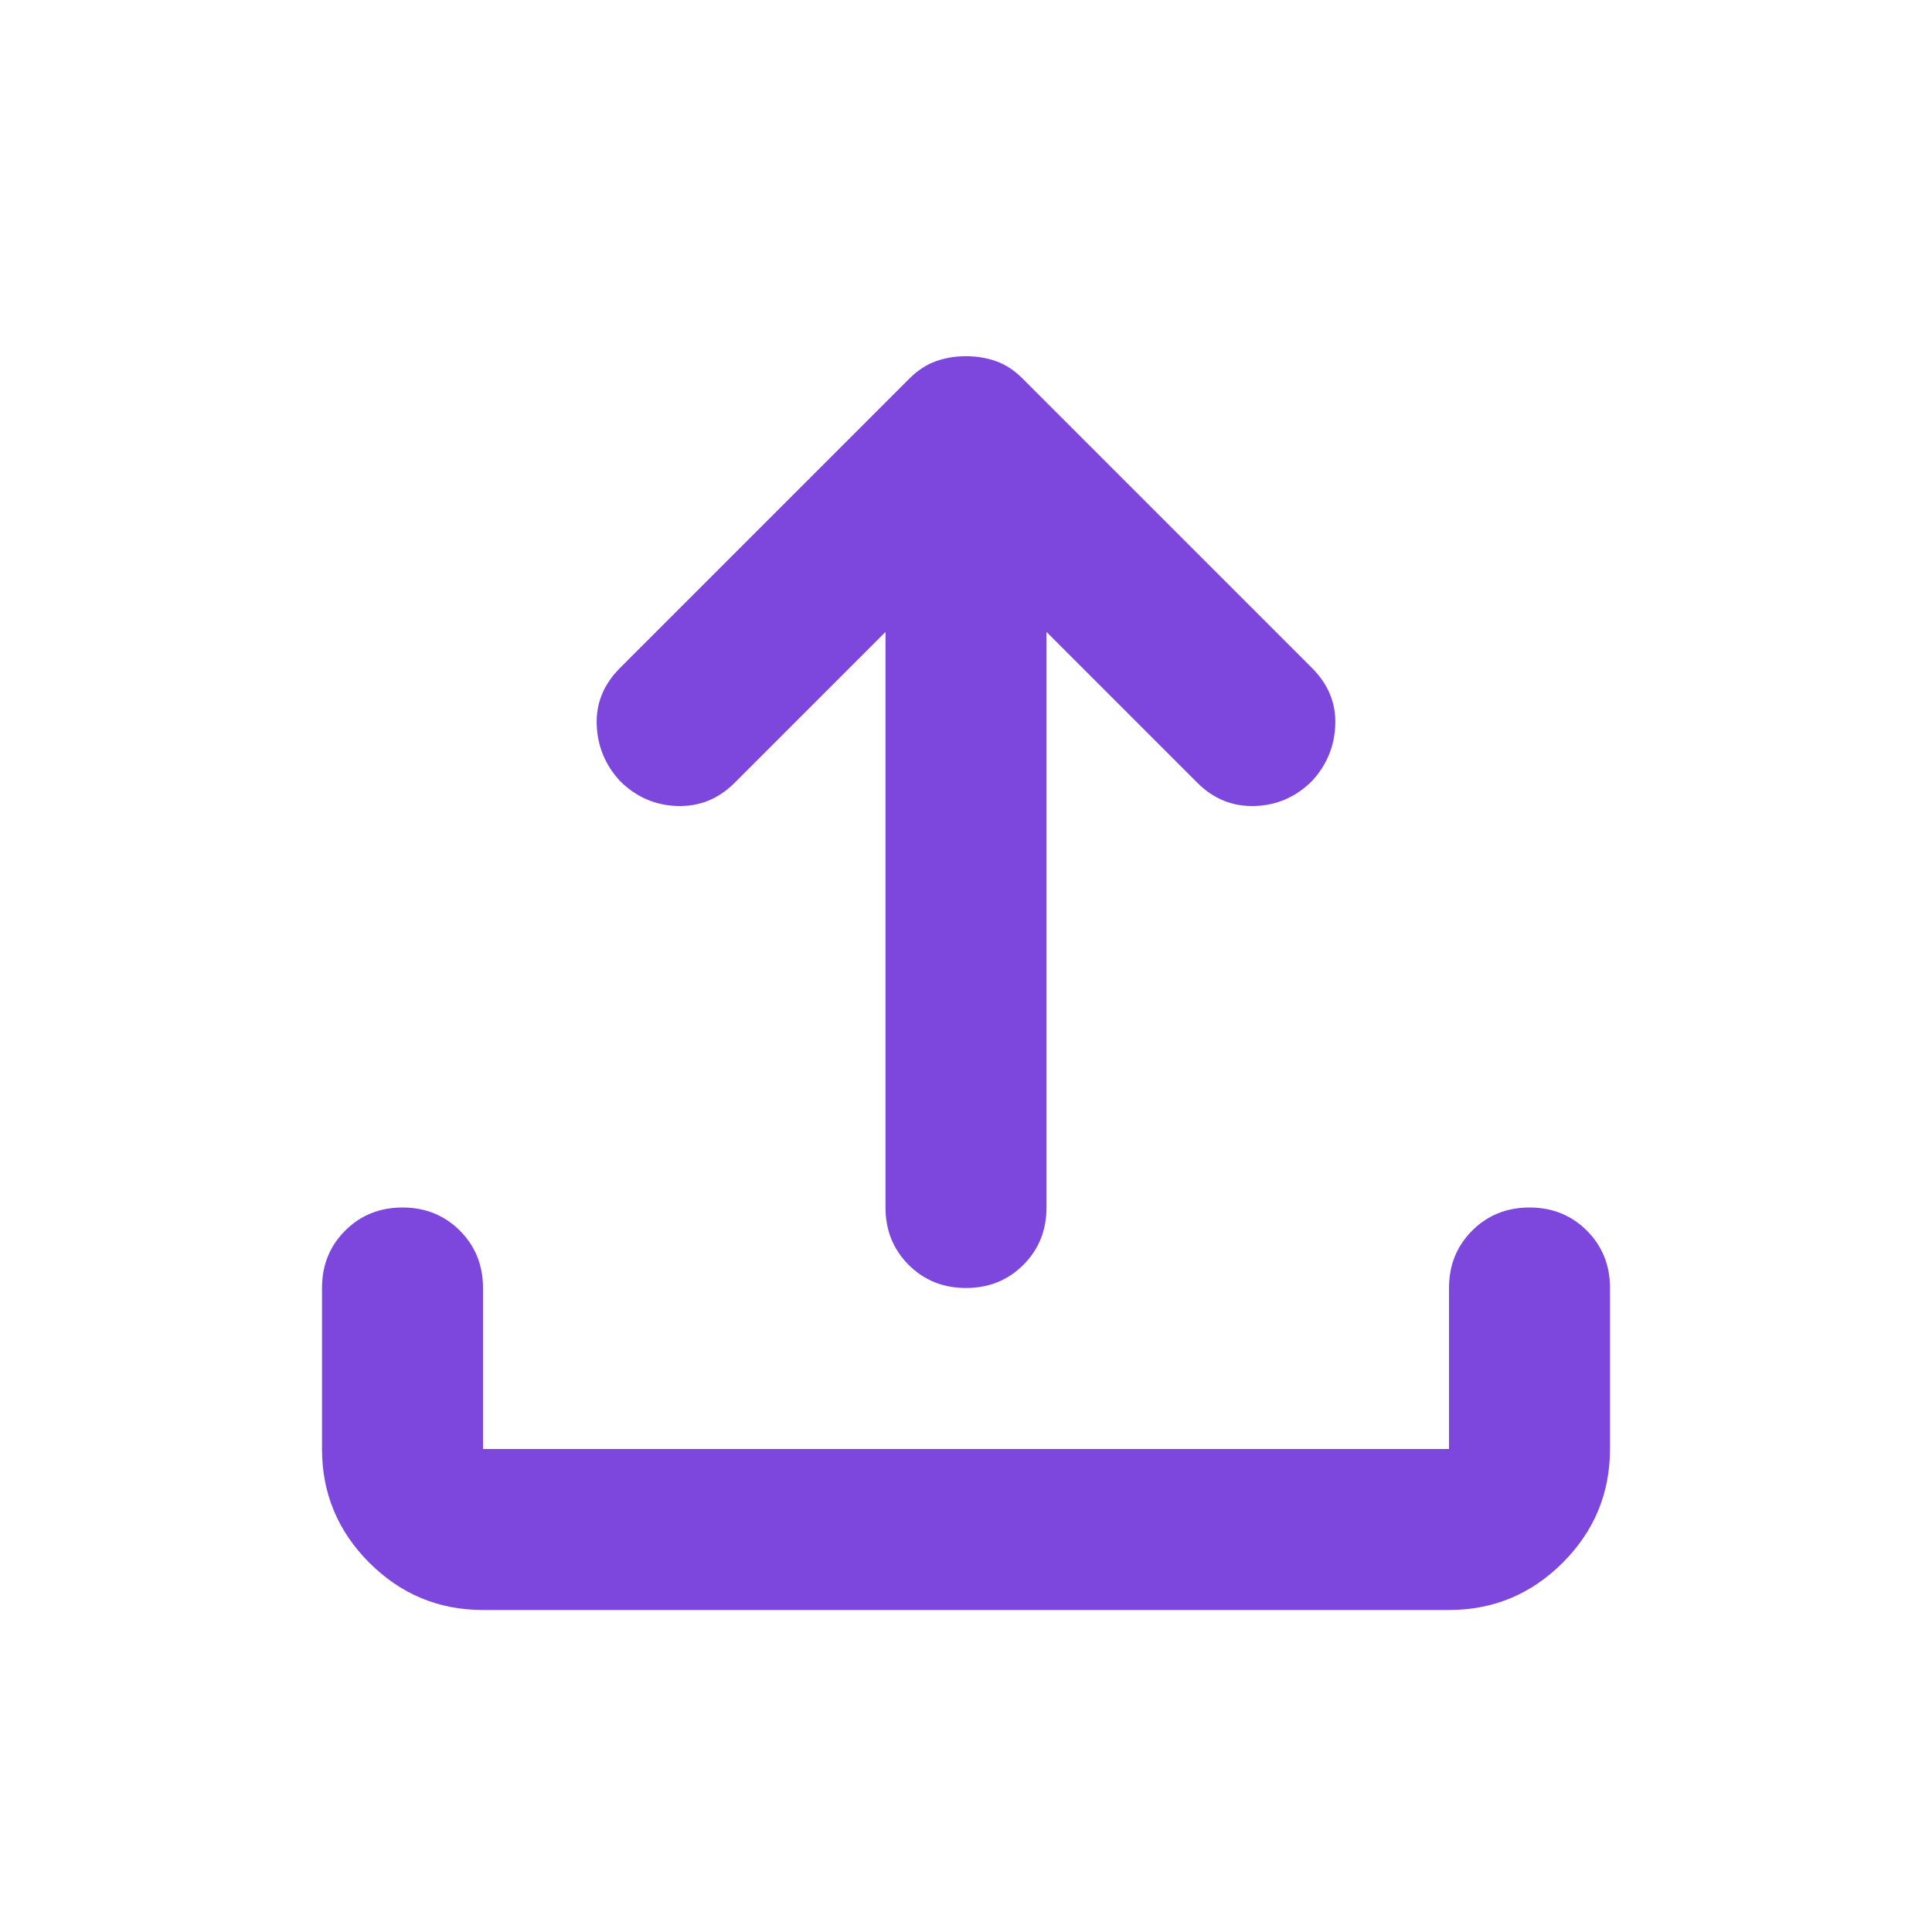<svg width="48" height="48" viewBox="0 0 48 48" fill="none" xmlns="http://www.w3.org/2000/svg">
<mask id="mask0_10079_26087" style="mask-type:alpha" maskUnits="userSpaceOnUse" x="0" y="0" width="48" height="48">
<rect width="48" height="48" fill="#D9D9D9"/>
</mask>
<g mask="url(#mask0_10079_26087)">
<path d="M12 40C10.9 40 9.958 39.608 9.175 38.825C8.392 38.042 8 37.1 8 36V32C8 31.433 8.192 30.958 8.575 30.575C8.958 30.192 9.433 30 10 30C10.567 30 11.042 30.192 11.425 30.575C11.808 30.958 12 31.433 12 32V36H36V32C36 31.433 36.192 30.958 36.575 30.575C36.958 30.192 37.433 30 38 30C38.567 30 39.042 30.192 39.425 30.575C39.808 30.958 40 31.433 40 32V36C40 37.1 39.608 38.042 38.825 38.825C38.042 39.608 37.1 40 36 40H12ZM22 15.7L18.25 19.45C17.85 19.85 17.375 20.042 16.825 20.025C16.275 20.008 15.8 19.8 15.4 19.4C15.033 19 14.842 18.533 14.825 18C14.808 17.467 15 17 15.4 16.6L22.6 9.4C22.8 9.2 23.017 9.058 23.25 8.975C23.483 8.892 23.733 8.85 24 8.85C24.267 8.85 24.517 8.892 24.75 8.975C24.983 9.058 25.2 9.2 25.4 9.4L32.6 16.6C33 17 33.192 17.467 33.175 18C33.158 18.533 32.967 19 32.6 19.4C32.2 19.8 31.725 20.008 31.175 20.025C30.625 20.042 30.15 19.85 29.75 19.45L26 15.7V30C26 30.567 25.808 31.042 25.425 31.425C25.042 31.808 24.567 32 24 32C23.433 32 22.958 31.808 22.575 31.425C22.192 31.042 22 30.567 22 30V15.7Z" fill="#7D47DE"/>
</g>
</svg>
